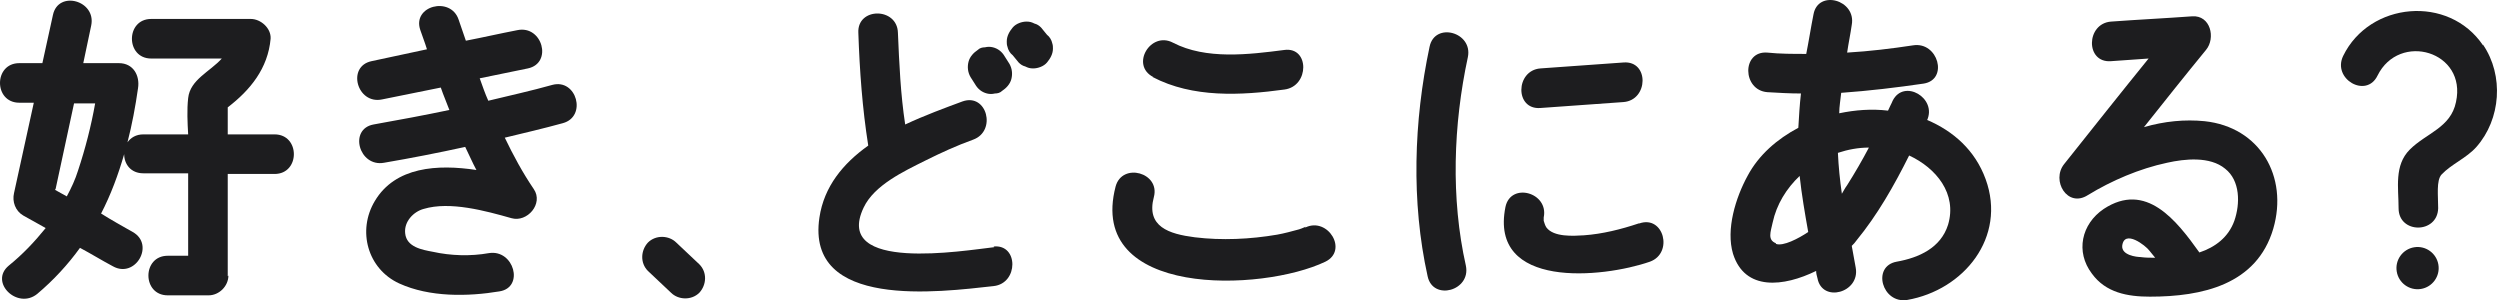 <svg width="408" height="49" viewBox="0 0 408 49" fill="none" xmlns="http://www.w3.org/2000/svg">
<path d="M37.167 45.077V28.391H44.81C49.009 28.391 49.009 21.931 44.81 21.931H37.167V17.518C40.827 14.719 43.734 11.166 44.164 6.322C44.272 4.6 42.55 3.092 40.935 3.092H24.679C20.481 3.092 20.481 9.552 24.679 9.552H36.198C34.26 11.705 31.031 12.996 30.708 16.011C30.492 17.948 30.6 19.994 30.708 21.931H23.387C22.203 21.931 21.342 22.47 20.804 23.223C21.557 20.317 22.096 17.41 22.526 14.396C22.849 12.351 21.773 10.305 19.404 10.305H13.591C14.022 8.26 14.452 6.214 14.883 4.169C15.744 0.078 9.5 -1.644 8.639 2.446C8.101 5.03 7.455 7.721 6.917 10.305H3.149C-1.05 10.305 -1.05 16.764 3.149 16.764H5.517C4.441 21.716 3.364 26.668 2.288 31.513C1.965 32.912 2.503 34.419 3.795 35.173C4.979 35.819 6.271 36.572 7.455 37.218C5.625 39.479 3.687 41.524 1.426 43.354C-1.803 46.046 2.826 50.567 6.055 47.983C8.747 45.723 11.115 43.139 13.053 40.448C14.883 41.417 16.605 42.493 18.435 43.462C22.096 45.507 25.325 39.91 21.665 37.864C19.943 36.895 18.22 35.926 16.498 34.85C18.113 31.728 19.297 28.498 20.265 25.161C20.265 26.776 21.342 28.283 23.387 28.283H30.708V41.739H27.371C23.172 41.739 23.172 48.199 27.371 48.199H34.045C35.767 48.199 37.275 46.691 37.275 44.969L37.167 45.077ZM9.07 30.867L12.084 16.872H15.529C14.883 20.532 13.914 24.3 12.73 27.852C12.299 29.252 11.653 30.651 10.9 32.051C10.254 31.728 9.608 31.297 8.962 30.974L9.07 30.867Z" fill="#1D1D1F"/>
<path d="M81.519 47.552C85.61 46.906 83.888 40.663 79.797 41.308C76.783 41.847 73.553 41.739 70.647 41.093C68.924 40.77 66.341 40.34 66.125 38.079C65.91 36.141 67.525 34.526 69.139 34.096C73.446 32.804 79.259 34.419 83.457 35.603C86.041 36.356 88.732 33.234 87.117 30.866C85.287 28.175 83.78 25.376 82.381 22.469C85.503 21.716 88.732 20.962 91.854 20.101C95.837 19.024 94.115 12.78 90.132 13.857C86.687 14.826 83.242 15.579 79.689 16.441C79.151 15.257 78.721 13.965 78.29 12.78C80.874 12.242 83.565 11.704 86.148 11.166C90.239 10.305 88.517 4.061 84.426 4.922C81.627 5.46 78.828 6.106 76.029 6.644C75.599 5.46 75.276 4.384 74.845 3.199C73.553 -0.676 67.202 0.939 68.601 4.922C68.924 5.891 69.355 6.967 69.678 8.044C66.663 8.69 63.649 9.336 60.635 9.982C56.544 10.843 58.267 17.087 62.357 16.225C65.587 15.579 68.709 14.934 71.939 14.288C72.369 15.579 72.907 16.764 73.338 17.948C69.247 18.809 65.156 19.563 60.958 20.316C56.867 21.07 58.59 27.314 62.68 26.56C67.094 25.806 71.508 24.945 75.922 23.976C76.567 25.268 77.106 26.56 77.752 27.744C71.4 26.775 64.51 27.206 61.173 32.804C58.267 37.648 59.989 43.892 65.156 46.26C70.108 48.521 76.352 48.413 81.519 47.552Z" fill="#1D1D1F"/>
<path d="M110.37 39.587C109.186 38.403 107.033 38.295 105.741 39.587C104.557 40.879 104.45 42.924 105.741 44.216C107.033 45.4 108.217 46.584 109.509 47.769C110.693 48.953 112.846 49.06 114.138 47.769C115.322 46.477 115.43 44.431 114.138 43.14C112.846 41.956 111.662 40.771 110.37 39.587Z" fill="#1D1D1F"/>
<path d="M162.259 40.339C157.414 40.877 135.884 44.537 140.944 33.88C142.666 30.22 147.51 27.959 150.955 26.236C153.539 24.945 156.123 23.761 158.814 22.792C162.689 21.392 161.075 15.148 157.091 16.548C154.185 17.624 150.955 18.808 147.726 20.316C146.972 15.364 146.757 10.412 146.541 5.352C146.434 1.154 139.867 1.154 140.082 5.352C140.298 11.596 140.728 17.624 141.697 23.761C137.606 26.667 134.484 30.435 133.731 35.495C131.47 50.566 153.324 47.659 162.151 46.69C166.242 46.26 166.242 39.801 162.151 40.231L162.259 40.339Z" fill="#1D1D1F"/>
<path d="M159.137 13.75C159.567 14.504 160.213 15.042 161.075 15.257C161.505 15.365 161.936 15.365 162.366 15.257C162.797 15.257 163.228 15.149 163.551 14.826C164.196 14.396 164.842 13.75 165.058 12.889C165.273 12.027 165.165 11.166 164.735 10.413L163.981 9.228C163.551 8.475 162.905 7.937 162.043 7.721C161.613 7.614 161.182 7.614 160.752 7.721C160.321 7.721 159.89 7.829 159.567 8.152C158.921 8.583 158.276 9.229 158.06 10.09C157.845 10.951 157.953 11.812 158.383 12.566L159.137 13.75Z" fill="#1D1D1F"/>
<path d="M170.871 5.676C170.548 5.246 170.225 4.923 169.902 4.492C169.579 4.169 169.256 3.954 168.826 3.846C168.395 3.631 168.072 3.523 167.534 3.523C166.78 3.523 165.811 3.846 165.273 4.492C164.735 5.138 164.304 5.892 164.304 6.753C164.304 7.076 164.304 7.291 164.412 7.614C164.519 8.152 164.842 8.691 165.273 9.014C165.596 9.444 165.919 9.767 166.242 10.198C166.565 10.521 166.888 10.736 167.318 10.844C167.749 11.059 168.072 11.167 168.61 11.167C169.364 11.167 170.333 10.844 170.871 10.198C171.409 9.552 171.84 8.798 171.84 7.937C171.84 7.614 171.84 7.399 171.732 7.076C171.625 6.538 171.302 5.999 170.871 5.676Z" fill="#1D1D1F"/>
<path d="M188.095 12.566C194.662 16.011 202.521 15.58 209.626 14.611C213.716 14.073 213.716 7.614 209.626 8.152C203.812 8.906 196.815 9.767 191.433 6.968C187.772 5.03 184.435 10.628 188.203 12.566H188.095Z" fill="#1D1D1F"/>
<path d="M212.963 37.11C213.501 36.787 212.425 37.325 211.994 37.433C210.81 37.756 209.626 38.079 208.441 38.294C204.028 39.048 199.399 39.263 194.985 38.725C190.786 38.187 187.019 37.002 188.31 32.158C189.387 28.175 183.143 26.452 182.067 30.436C177.33 48.629 205.965 47.66 216.3 42.708C220.068 40.878 216.731 35.388 213.07 37.11H212.963Z" fill="#1D1D1F"/>
<path d="M233.309 7.614C230.725 19.779 230.295 32.913 232.986 45.077C233.847 49.168 240.091 47.446 239.23 43.355C236.754 32.374 237.185 20.317 239.553 9.337C240.414 5.246 234.17 3.524 233.309 7.614Z" fill="#1D1D1F"/>
<path d="M251.395 17.625C255.916 17.302 260.438 16.979 264.959 16.656C269.05 16.333 269.157 9.874 264.959 10.197C260.438 10.52 255.916 10.843 251.395 11.166C247.304 11.489 247.196 17.948 251.395 17.625Z" fill="#1D1D1F"/>
<path d="M267.435 36.464C264.528 37.433 261.514 38.186 258.5 38.402C256.777 38.509 253.548 38.725 252.364 37.11C252.148 36.787 252.041 36.356 251.933 36.033C251.933 35.926 251.933 35.71 251.933 35.495C252.794 31.404 246.551 29.682 245.689 33.773C242.998 47.229 261.514 45.399 269.265 42.708C273.141 41.308 271.526 35.065 267.543 36.464H267.435Z" fill="#1D1D1F"/>
<path d="M314.479 19.671C316.201 16.011 310.711 12.781 308.881 16.442C308.666 16.98 308.343 17.518 308.127 18.056C305.436 17.733 302.745 17.949 300.161 18.487C300.161 17.41 300.376 16.226 300.484 15.15C305.005 14.827 309.527 14.289 313.941 13.643C318.031 12.997 316.309 6.753 312.218 7.399C308.666 7.937 305.113 8.368 301.453 8.583C301.668 7.076 301.991 5.569 302.206 4.062C302.96 -0.029 296.716 -1.752 295.963 2.339C295.532 4.492 295.209 6.645 294.778 8.798C292.625 8.798 290.472 8.798 288.427 8.583C284.229 8.26 284.336 14.719 288.427 15.042C290.257 15.15 292.087 15.257 293.917 15.257C293.702 17.087 293.594 19.025 293.487 20.855C290.042 22.685 287.027 25.269 285.197 28.714C283.26 32.266 281.645 37.434 282.829 41.417C284.767 47.553 291.118 46.799 296.393 44.216C296.393 44.646 296.501 44.969 296.609 45.4C297.362 49.491 303.606 47.768 302.852 43.678C302.637 42.493 302.422 41.309 302.206 40.125C302.529 39.802 302.745 39.587 302.96 39.264C306.405 35.065 309.096 30.329 311.572 25.377C315.986 27.422 319.431 31.62 317.924 36.68C316.739 40.448 313.187 42.063 309.527 42.709C305.436 43.462 307.158 49.598 311.249 48.953C320.507 47.338 327.505 38.725 324.06 29.252C322.337 24.515 318.785 21.393 314.479 19.563V19.671ZM289.826 39.694C288.427 39.156 288.965 37.864 289.288 36.357C289.934 33.343 291.549 30.759 293.702 28.714C294.025 31.728 294.563 34.85 295.101 37.864C293.487 38.941 291.011 40.233 289.826 39.802V39.694ZM301.453 30.221C301.13 30.652 300.915 31.082 300.592 31.62C300.269 29.36 300.053 27.207 299.946 24.946C301.561 24.408 303.283 24.085 305.005 24.085C303.929 26.13 302.745 28.176 301.453 30.221Z" fill="#1D1D1F"/>
<path d="M359.8 19.78C356.571 19.457 353.234 19.78 349.896 20.749C353.234 16.55 356.571 12.352 360.016 8.153C361.63 6.216 360.769 2.448 357.755 2.663C353.341 2.986 348.928 3.201 344.514 3.524C340.423 3.847 340.315 10.306 344.514 9.984L350.65 9.553C346.021 15.258 341.5 20.964 336.87 26.777C334.717 29.469 337.409 33.99 340.746 31.837C344.621 29.468 349.143 27.531 353.664 26.562C356.571 25.916 360.662 25.485 363.138 27.531C365.614 29.468 365.614 33.236 364.645 36.035C363.676 38.727 361.523 40.341 358.939 41.203C355.171 35.928 350.219 29.576 343.33 34.098C339.669 36.574 338.701 41.095 341.392 44.648C343.653 47.769 347.205 48.415 350.865 48.415C359.37 48.415 368.305 46.478 370.996 37.327C373.472 28.823 368.843 20.749 359.8 19.78ZM349.466 41.956C348.605 41.956 346.236 41.633 346.344 40.126C346.667 37.327 350.219 40.126 350.758 40.88C351.081 41.31 351.404 41.633 351.726 42.064C350.973 42.064 350.112 42.064 349.358 41.956H349.466Z" fill="#1D1D1F"/>
<path d="M405.23 7.399C399.632 -0.891 386.713 0.294 382.407 9.121C380.577 12.889 386.175 16.118 388.005 12.351C391.558 5.138 402.646 8.367 400.816 16.657C399.955 20.855 395.972 21.716 393.28 24.408C390.697 26.991 391.45 30.651 391.45 33.989C391.45 38.187 397.802 38.187 397.909 33.989C397.909 31.943 397.586 29.467 398.448 28.498C400.062 26.776 402.538 25.807 404.153 23.977C408.136 19.456 408.674 12.351 405.23 7.291V7.399Z" fill="#1D1D1F"/>
<path d="M395.097 47.157C396.975 46.852 398.251 45.083 397.947 43.205C397.643 41.327 395.874 40.051 393.996 40.355C392.118 40.66 390.842 42.429 391.146 44.307C391.45 46.185 393.219 47.461 395.097 47.157Z" fill="#1D1D1F"/>
</svg>

